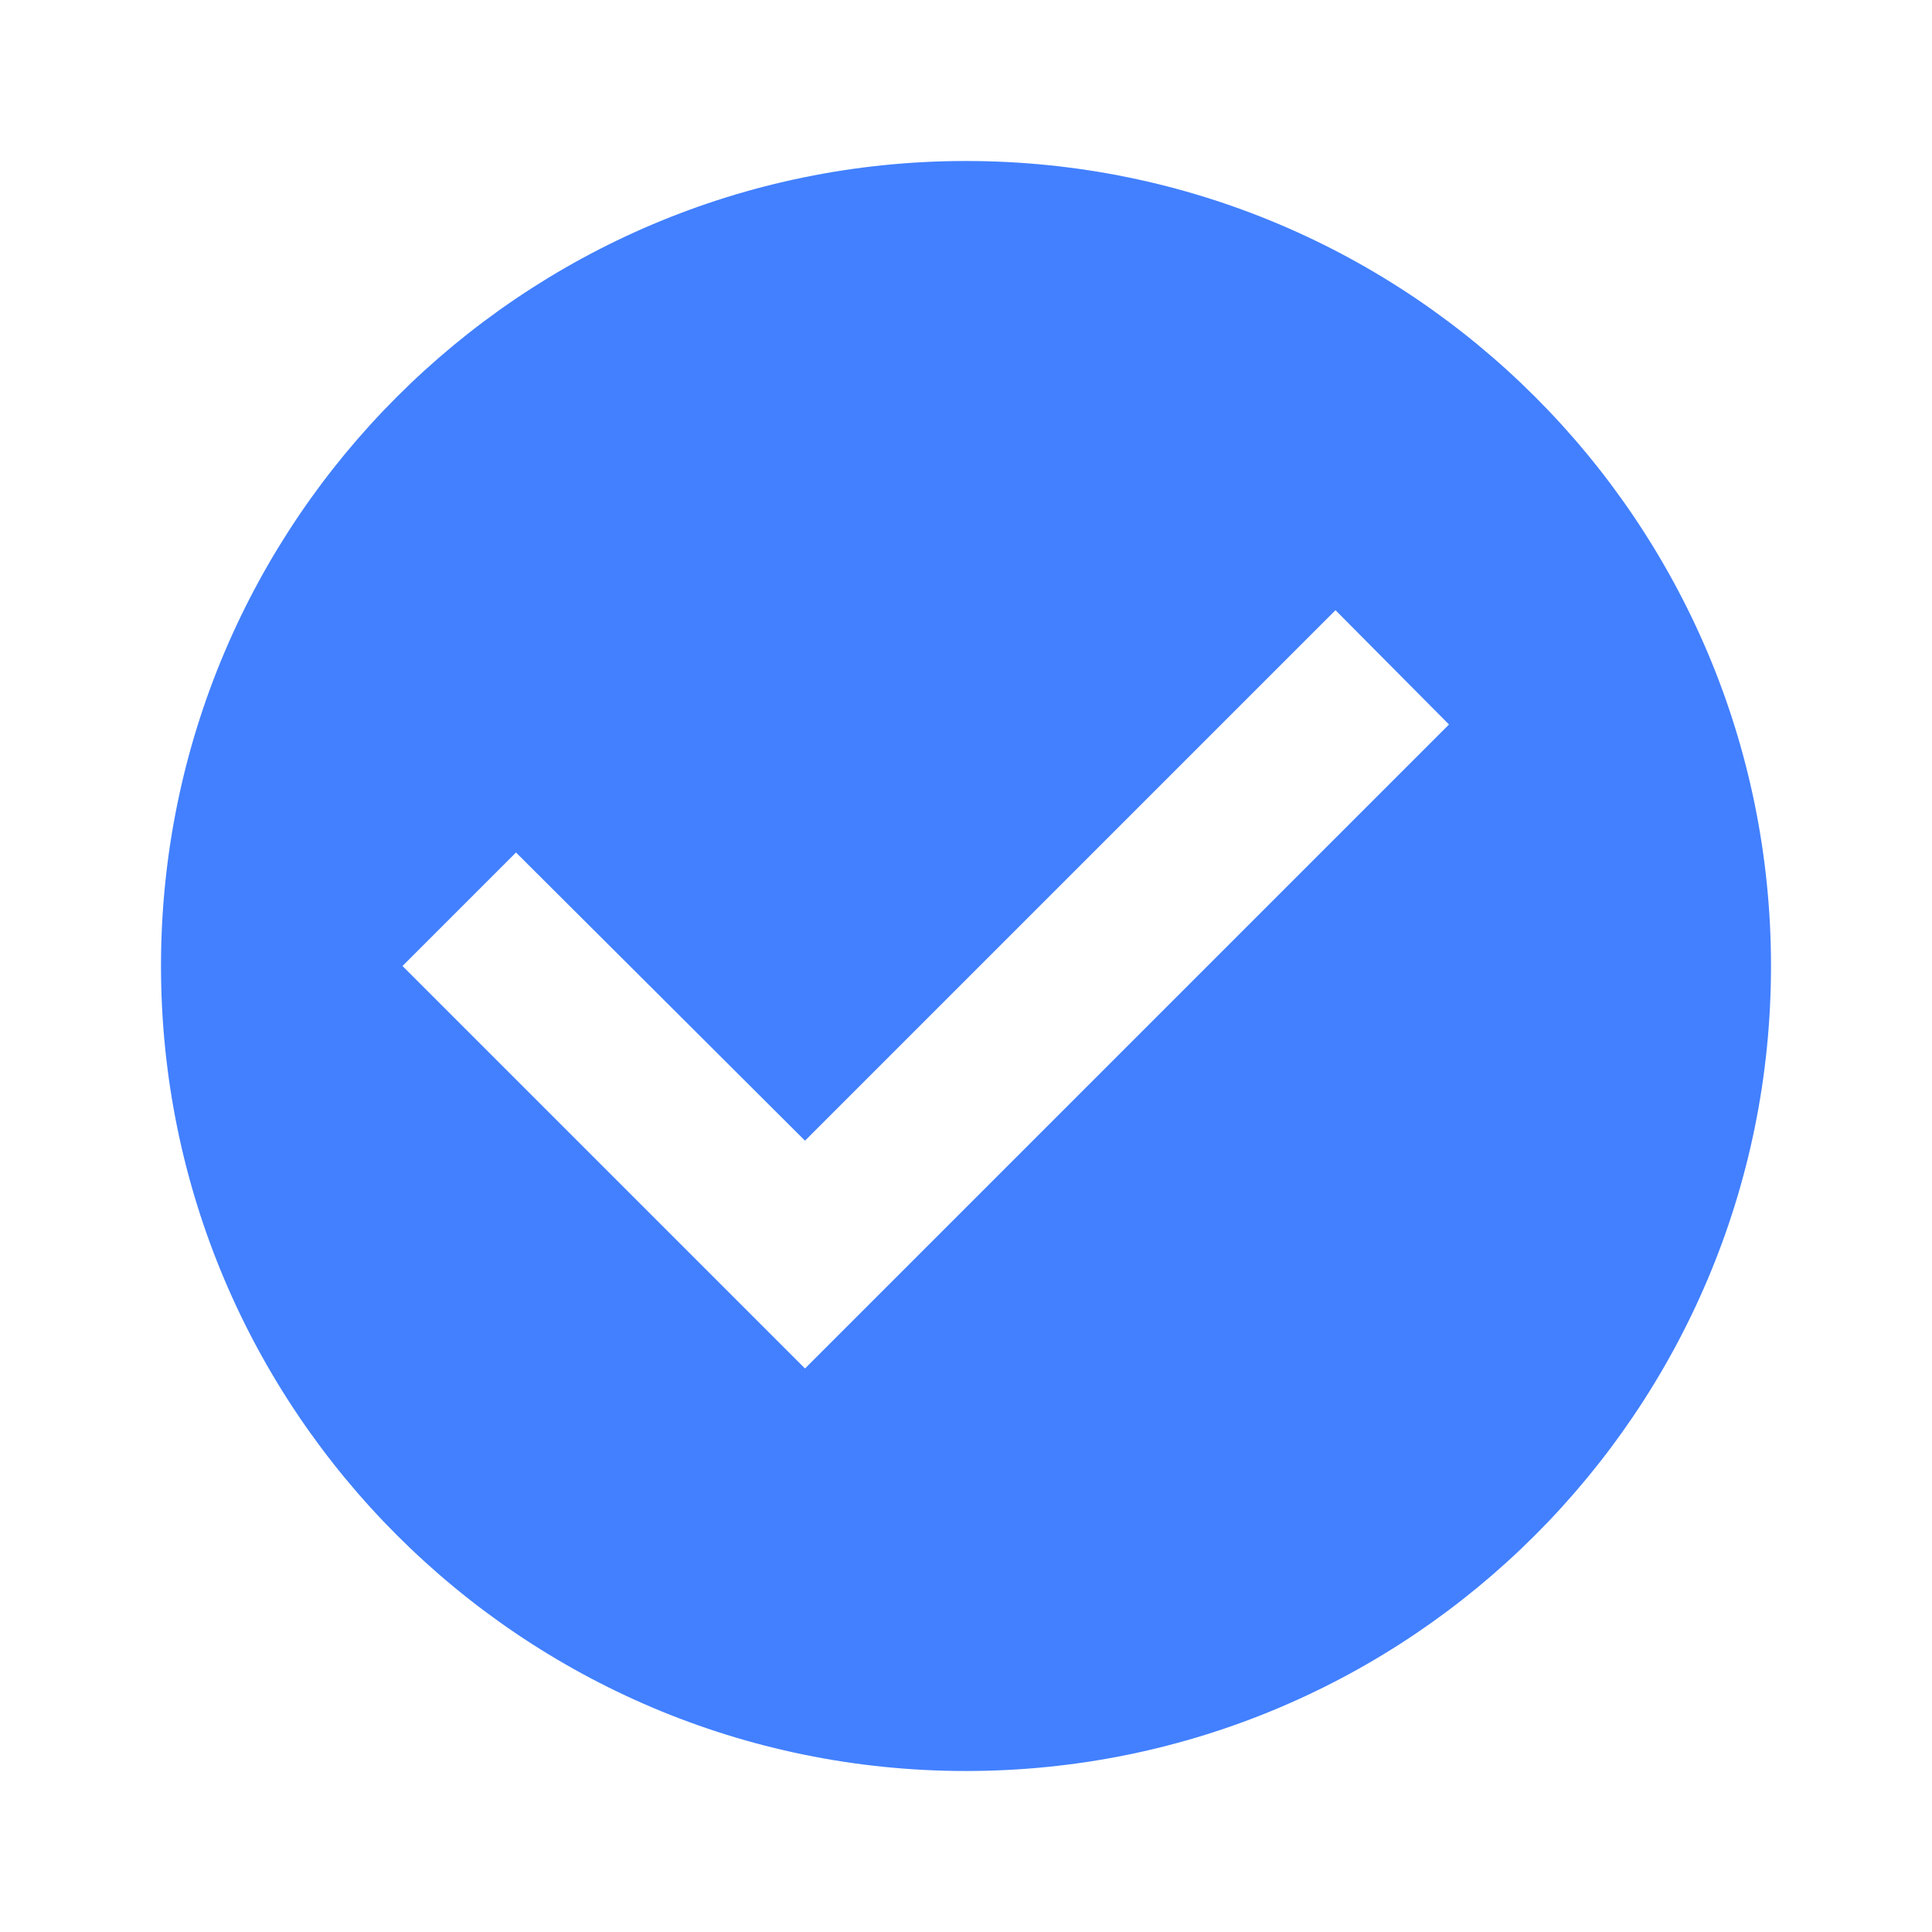 <svg xmlns="http://www.w3.org/2000/svg" width="24" height="24" viewBox="0 0 24 24">
    <path fill="#4280FF" d="M12 2c5.52 0 10 4.48 10 10s-4.48 10-10 10S2 17.52 2 12 6.48 2 12 2zm4.59 5.58L10 14.17l-3.59-3.58L5 12l5 5 8-8-1.41-1.42z"/>
</svg>
